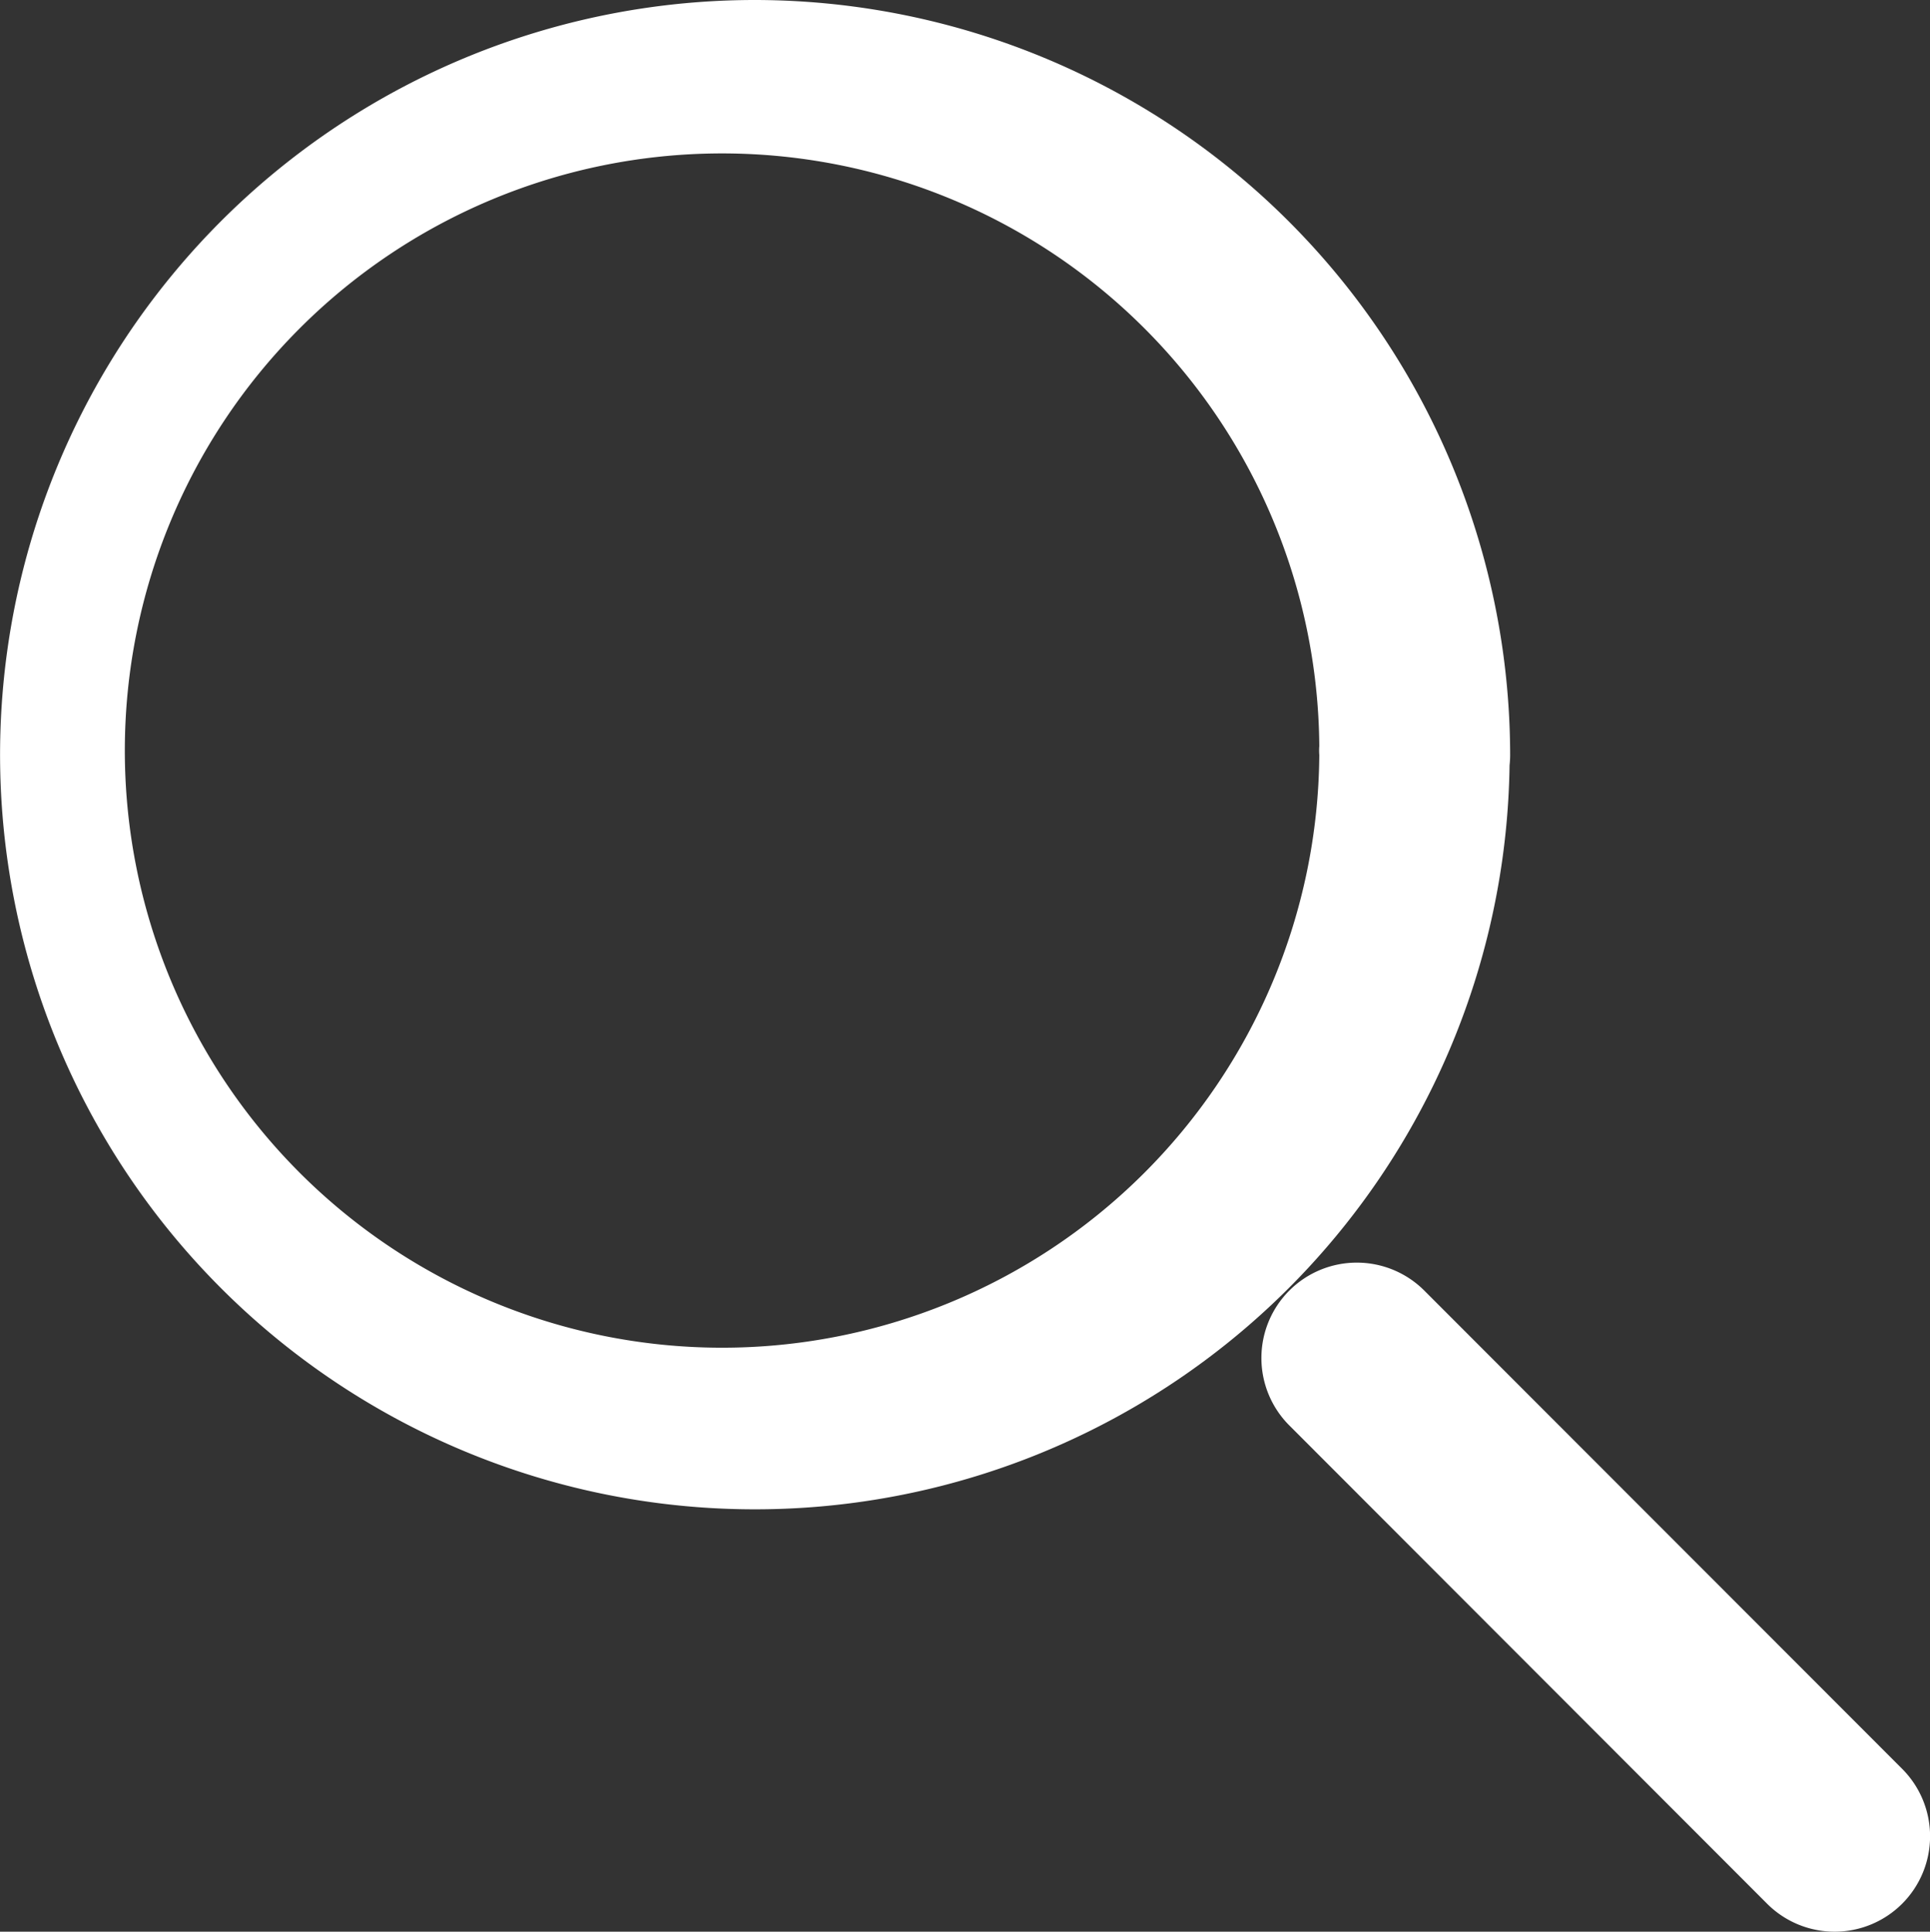 <svg xmlns="http://www.w3.org/2000/svg" width="20.226" height="20.247" viewBox="0 0 20.226 20.247">
  <rect x="0" y="0" width="20.226" height="20.247" fill="#333333" stroke="none"/>
  <g id="search-icon-dark" transform="translate(-3.34 -2)">
    <g id="Grupo_2064" data-name="Grupo 2064" transform="translate(4.34 3)">
      <path id="Caminho_9618" data-name="Caminho 9618" d="M8.913,1a7.922,7.922,0,0,1,7.913,7.913,1.011,1.011,0,0,1-.006.108A7.91,7.91,0,1,1,8.913,1Zm5.913,7.82a6.259,6.259,0,1,0,0,.094Q14.822,8.866,14.826,8.82Z" transform="translate(-2 -2)" fill="#fff"/>
      <path id="Linha_9" data-name="Linha 9" d="M5.008,6.013A1,1,0,0,1,4.3,5.72L-.707.707a1,1,0,0,1,0-1.414,1,1,0,0,1,1.414,0L5.715,4.306a1,1,0,0,1-.707,1.707Z" transform="translate(13.219 13.234)" fill="#fff"/>
    </g>
  </g>
</svg>
